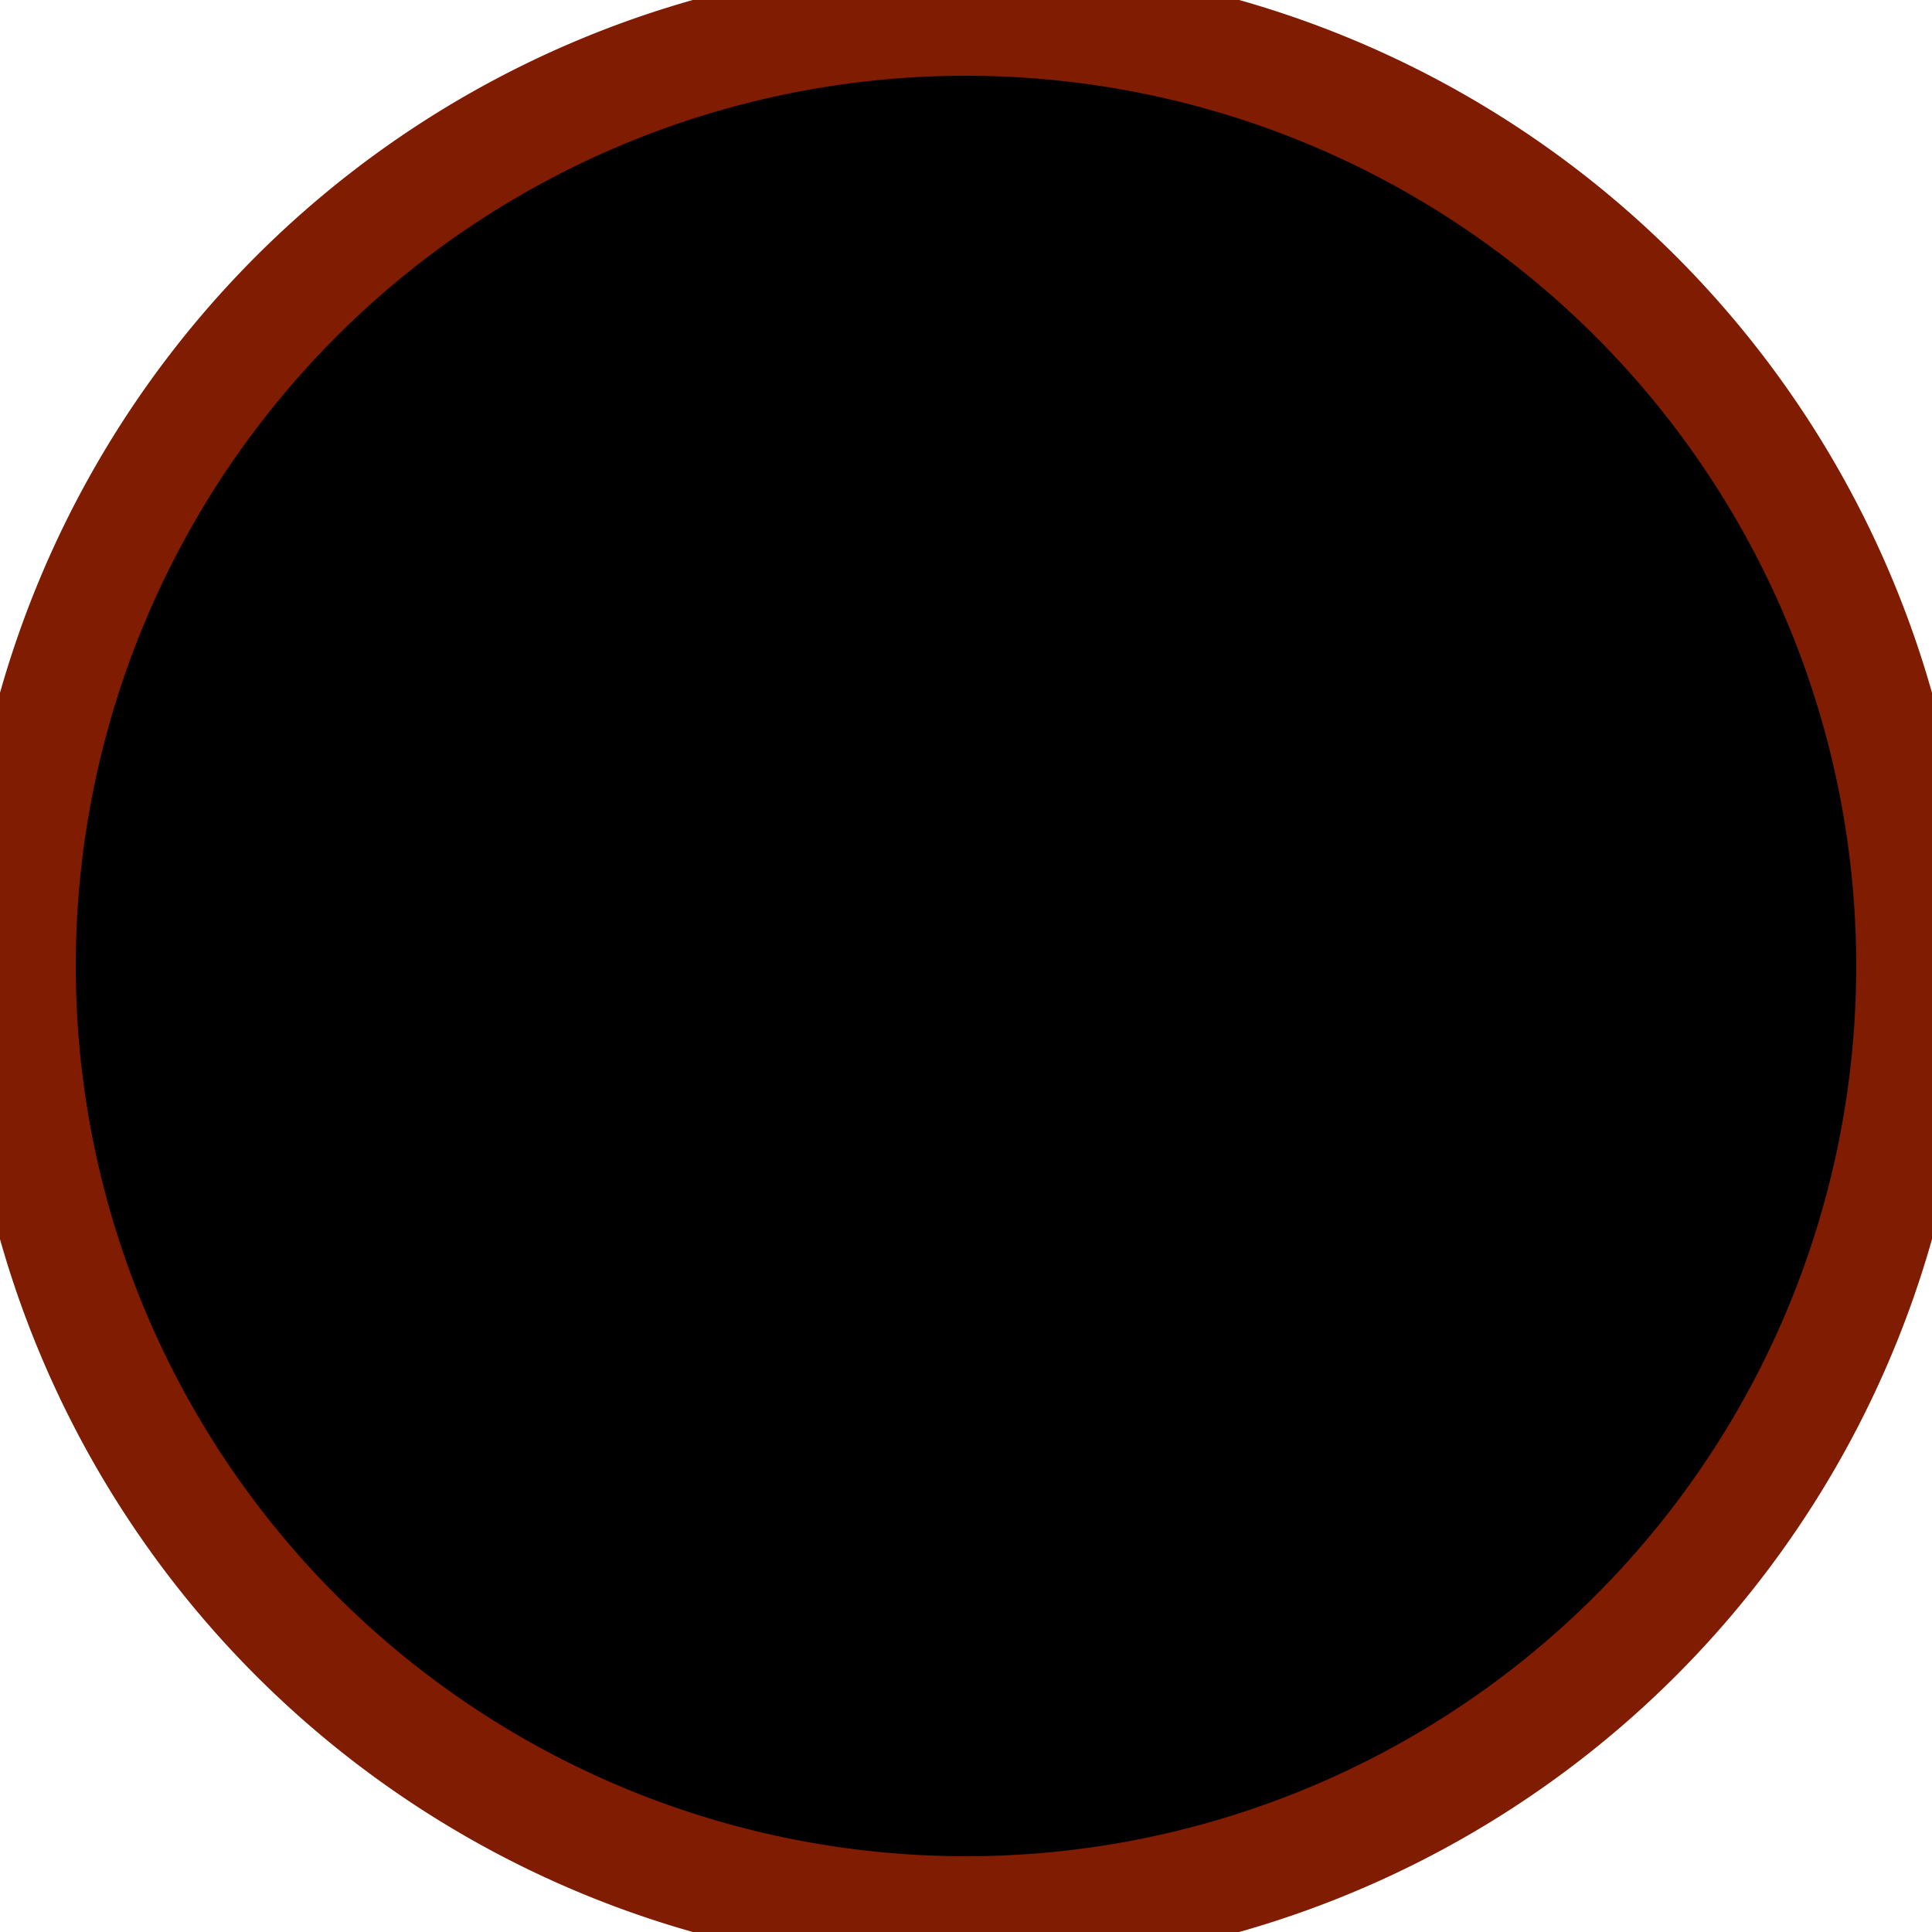 <svg xmlns="http://www.w3.org/2000/svg" width="50" height="50" viewBox="-0.5 -0.5 51 51">
  <defs>
    <style>
      .cls-1 {
        stroke: #801c01;
        stroke-width: 3px;
      }
    </style>
  </defs>
  <path class="cls-1" d="M 25 0 a 25 25 0 1 1 -25 25 A 25 25 0 0 1 25 0 Z"/>
</svg>
